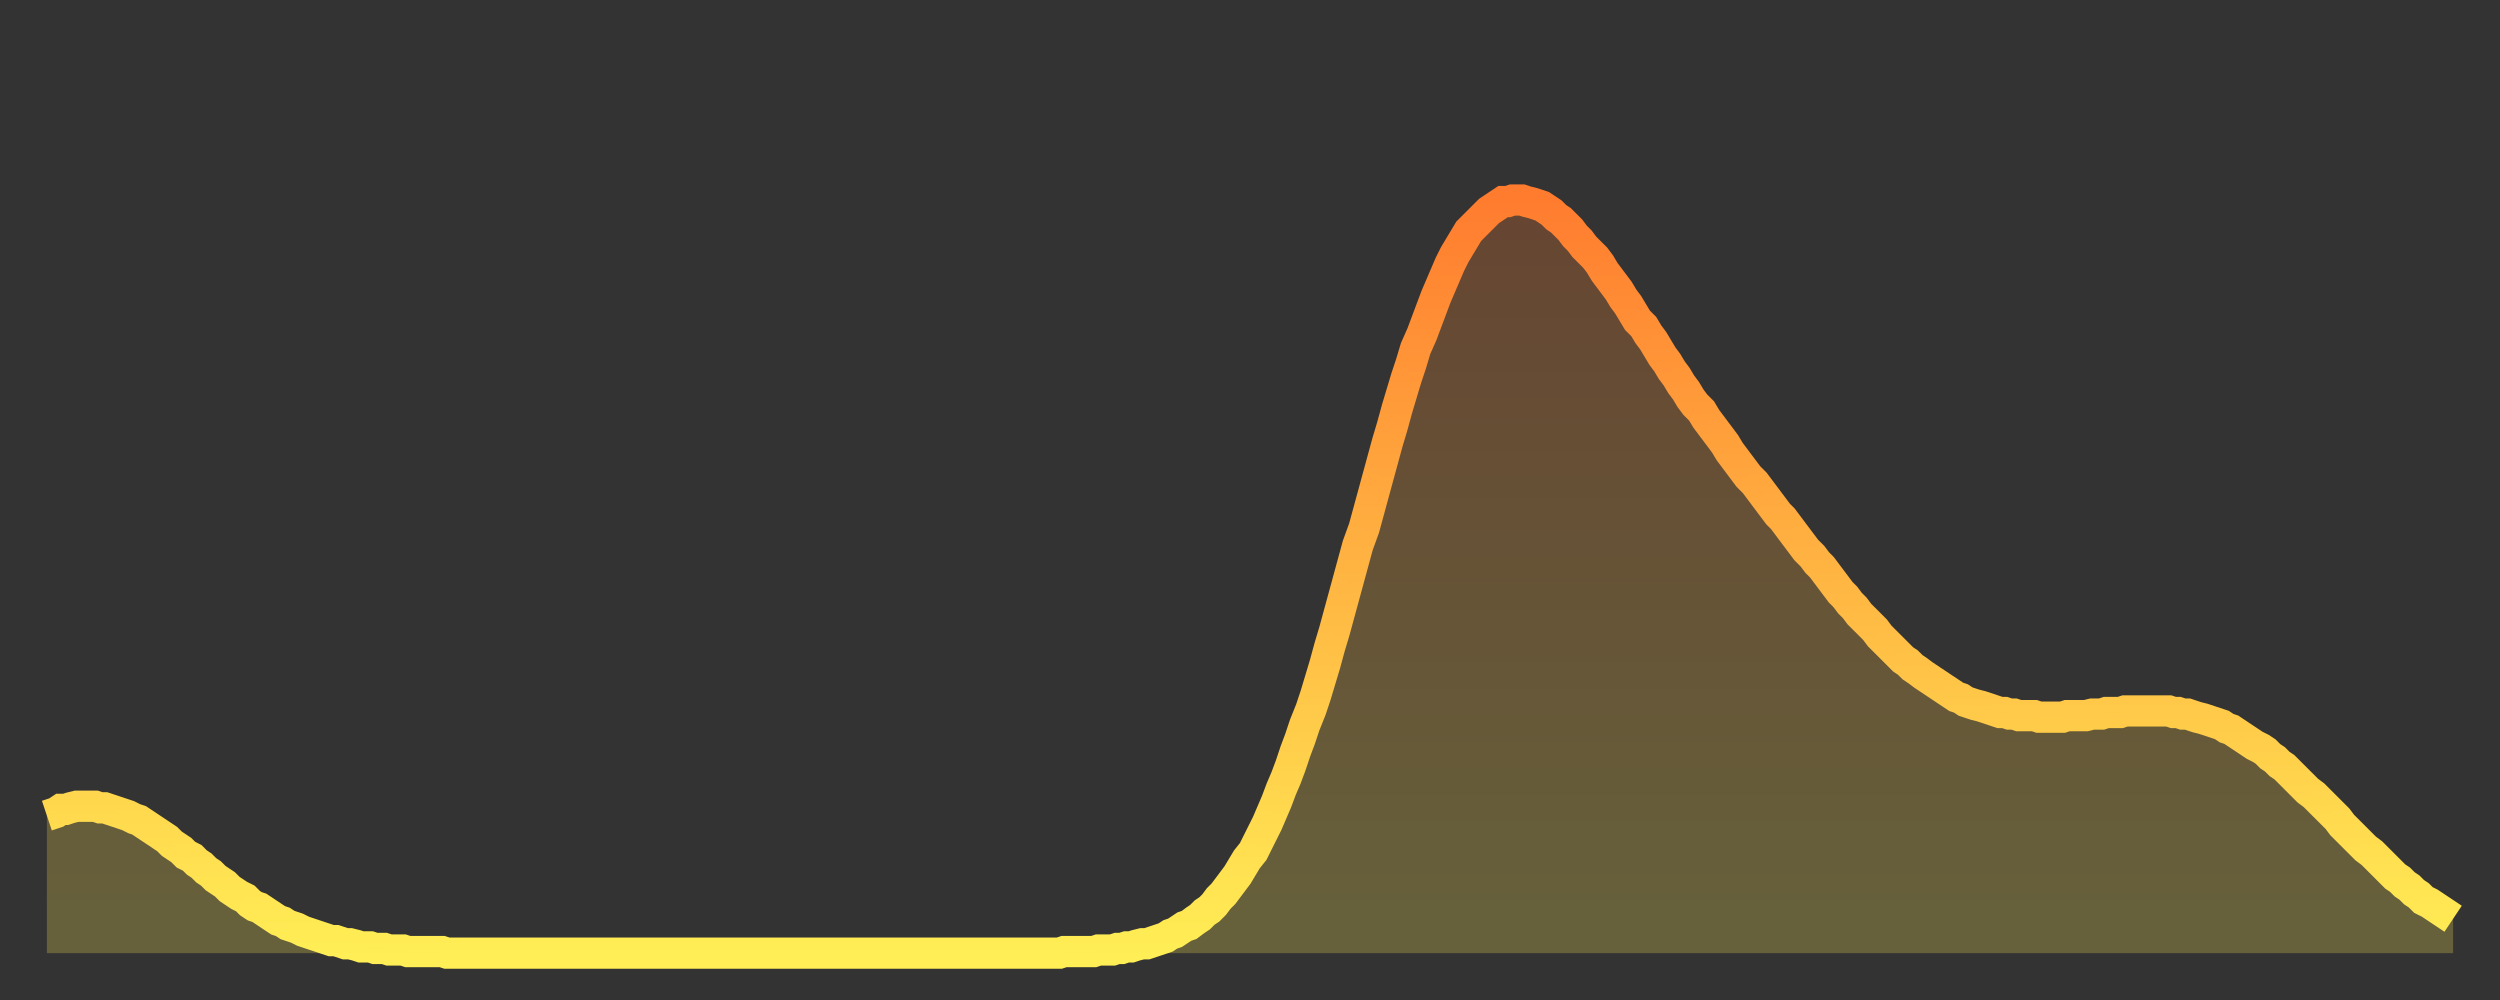 <?xml version="1.0" encoding="utf-8" ?>
<svg baseProfile="full" height="64" version="1.1" width="160" xmlns="http://www.w3.org/2000/svg" xmlns:ev="http://www.w3.org/2001/xml-events" xmlns:xlink="http://www.w3.org/1999/xlink"><rect width="100%" height="100%" fill="#333333" stroke="none"/><defs><linearGradient id="id73504" x1="0" x2="0" y1="0" y2="1"><stop offset="0%" stop-color="#ff7c2f" /><stop offset="50%" stop-color="#ffb542" /><stop offset="100%" stop-color="#ffee55" /></linearGradient></defs><g transform="translate(3,3)"><g><path d="M 0.0 49.2 0.3 49.1 0.6 49.0 0.9 48.8 1.2 48.8 1.5 48.7 1.9 48.6 2.2 48.6 2.5 48.6 2.8 48.6 3.1 48.6 3.4 48.7 3.7 48.7 4.0 48.8 4.3 48.9 4.6 49.0 4.9 49.1 5.2 49.2 5.6 49.4 5.9 49.5 6.2 49.7 6.5 49.9 6.8 50.1 7.1 50.3 7.4 50.5 7.7 50.7 8.0 51.0 8.3 51.2 8.6 51.4 8.9 51.7 9.3 51.9 9.6 52.2 9.9 52.4 10.2 52.7 10.5 52.9 10.8 53.2 11.1 53.4 11.4 53.6 11.7 53.9 12.0 54.1 12.3 54.3 12.7 54.5 13.0 54.8 13.3 55.0 13.6 55.1 13.9 55.3 14.2 55.5 14.5 55.7 14.8 55.9 15.1 56.0 15.4 56.2 15.7 56.3 16.0 56.4 16.4 56.6 16.7 56.7 17.0 56.8 17.3 56.9 17.6 57.0 17.9 57.1 18.2 57.2 18.5 57.2 18.8 57.3 19.1 57.4 19.4 57.4 19.8 57.5 20.1 57.6 20.4 57.6 20.7 57.6 21.0 57.7 21.3 57.7 21.6 57.7 21.9 57.8 22.2 57.8 22.5 57.8 22.8 57.8 23.1 57.9 23.5 57.9 23.8 57.9 24.1 57.9 24.4 57.9 24.7 57.9 25.0 57.9 25.3 57.9 25.6 58.0 25.9 58.0 26.2 58.0 26.5 58.0 26.8 58.0 27.2 58.0 27.5 58.0 27.8 58.0 28.1 58.0 28.4 58.0 28.7 58.0 29.0 58.0 29.3 58.0 29.6 58.0 29.9 58.0 30.2 58.0 30.6 58.0 30.9 58.0 31.2 58.0 31.5 58.0 31.8 58.0 32.1 58.0 32.4 58.0 32.7 58.0 33.0 58.0 33.3 58.0 33.6 58.0 33.9 58.0 34.3 58.0 34.6 58.0 34.9 58.0 35.2 58.0 35.5 58.0 35.8 58.0 36.1 58.0 36.4 58.0 36.7 58.0 37.0 58.0 37.3 58.0 37.7 58.0 38.0 58.0 38.3 58.0 38.6 58.0 38.9 58.0 39.2 58.0 39.5 58.0 39.8 58.0 40.1 58.0 40.4 58.0 40.7 58.0 41.0 58.0 41.4 58.0 41.7 58.0 42.0 58.0 42.3 58.0 42.6 58.0 42.9 58.0 43.2 58.0 43.5 58.0 43.8 58.0 44.1 58.0 44.4 58.0 44.7 58.0 45.1 58.0 45.4 58.0 45.7 58.0 46.0 58.0 46.3 58.0 46.6 58.0 46.9 58.0 47.2 58.0 47.5 58.0 47.8 58.0 48.1 58.0 48.5 58.0 48.8 58.0 49.1 58.0 49.4 58.0 49.7 58.0 50.0 58.0 50.3 58.0 50.6 58.0 50.9 58.0 51.2 58.0 51.5 58.0 51.8 58.0 52.2 58.0 52.5 58.0 52.8 58.0 53.1 58.0 53.4 58.0 53.7 58.0 54.0 58.0 54.3 58.0 54.6 58.0 54.9 58.0 55.2 58.0 55.6 58.0 55.9 58.0 56.2 58.0 56.5 58.0 56.8 58.0 57.1 58.0 57.4 58.0 57.7 58.0 58.0 58.0 58.3 58.0 58.6 58.0 58.9 58.0 59.3 58.0 59.6 58.0 59.9 58.0 60.2 58.0 60.5 58.0 60.8 58.0 61.1 58.0 61.4 58.0 61.7 58.0 62.0 58.0 62.3 58.0 62.6 58.0 63.0 58.0 63.3 58.0 63.6 58.0 63.9 58.0 64.2 58.0 64.5 58.0 64.8 58.0 65.1 57.9 65.4 57.9 65.7 57.9 66.0 57.9 66.4 57.9 66.7 57.9 67.0 57.9 67.3 57.8 67.6 57.8 67.9 57.8 68.2 57.8 68.5 57.7 68.8 57.7 69.1 57.6 69.4 57.6 69.7 57.5 70.1 57.4 70.4 57.4 70.7 57.3 71.0 57.2 71.3 57.1 71.6 57.0 71.9 56.8 72.2 56.7 72.5 56.5 72.8 56.3 73.1 56.2 73.5 55.9 73.8 55.7 74.1 55.4 74.4 55.2 74.7 54.9 75.0 54.5 75.3 54.2 75.6 53.8 75.9 53.4 76.2 53.0 76.5 52.5 76.8 52.0 77.2 51.5 77.5 50.9 77.8 50.3 78.1 49.7 78.4 49.0 78.7 48.3 79.0 47.5 79.3 46.8 79.6 46.0 79.9 45.1 80.2 44.3 80.5 43.4 80.9 42.4 81.2 41.5 81.5 40.5 81.8 39.5 82.1 38.4 82.4 37.4 82.7 36.3 83.0 35.2 83.3 34.1 83.6 33.0 83.9 31.9 84.3 30.8 84.6 29.7 84.9 28.6 85.2 27.5 85.5 26.4 85.8 25.3 86.1 24.3 86.4 23.2 86.7 22.2 87.0 21.2 87.3 20.3 87.6 19.3 88.0 18.4 88.3 17.6 88.6 16.8 88.9 16.0 89.2 15.3 89.5 14.6 89.8 13.9 90.1 13.3 90.4 12.8 90.7 12.3 91.0 11.8 91.4 11.4 91.7 11.1 92.0 10.8 92.3 10.5 92.6 10.3 92.9 10.1 93.2 9.9 93.5 9.9 93.8 9.8 94.1 9.8 94.4 9.8 94.7 9.9 95.1 10.0 95.4 10.1 95.7 10.2 96.0 10.4 96.3 10.6 96.6 10.9 96.9 11.1 97.2 11.4 97.5 11.7 97.8 12.1 98.1 12.4 98.4 12.8 98.8 13.2 99.1 13.5 99.4 13.9 99.7 14.4 100.0 14.8 100.3 15.2 100.6 15.6 100.9 16.1 101.2 16.5 101.5 17.0 101.8 17.5 102.2 17.9 102.5 18.4 102.8 18.8 103.1 19.3 103.4 19.8 103.7 20.2 104.0 20.7 104.3 21.1 104.6 21.6 104.9 22.0 105.2 22.5 105.5 22.9 105.9 23.3 106.2 23.8 106.5 24.2 106.8 24.6 107.1 25.0 107.4 25.4 107.7 25.9 108.0 26.3 108.3 26.7 108.6 27.1 108.9 27.5 109.3 27.9 109.6 28.3 109.9 28.7 110.2 29.1 110.5 29.5 110.8 29.9 111.1 30.2 111.4 30.6 111.7 31.0 112.0 31.4 112.3 31.8 112.6 32.2 113.0 32.6 113.3 33.0 113.6 33.3 113.9 33.7 114.2 34.1 114.5 34.5 114.8 34.9 115.1 35.2 115.4 35.6 115.7 35.9 116.0 36.3 116.3 36.6 116.7 37.0 117.0 37.3 117.3 37.7 117.6 38.0 117.9 38.3 118.2 38.6 118.5 38.9 118.8 39.2 119.1 39.4 119.4 39.7 119.7 39.9 120.1 40.2 120.4 40.4 120.7 40.6 121.0 40.8 121.3 41.0 121.6 41.2 121.9 41.4 122.2 41.6 122.5 41.7 122.8 41.9 123.1 42.0 123.4 42.1 123.8 42.2 124.1 42.3 124.4 42.4 124.7 42.5 125.0 42.6 125.3 42.6 125.6 42.7 125.9 42.7 126.2 42.8 126.5 42.8 126.8 42.8 127.2 42.8 127.5 42.9 127.8 42.9 128.1 42.9 128.4 42.9 128.7 42.9 129.0 42.9 129.3 42.8 129.6 42.8 129.9 42.8 130.2 42.8 130.5 42.8 130.9 42.7 131.2 42.7 131.5 42.7 131.8 42.6 132.1 42.6 132.4 42.6 132.7 42.6 133.0 42.5 133.3 42.5 133.6 42.5 133.9 42.5 134.2 42.5 134.6 42.5 134.9 42.5 135.2 42.5 135.5 42.5 135.8 42.5 136.1 42.6 136.4 42.6 136.7 42.7 137.0 42.7 137.3 42.8 137.6 42.9 138.0 43.0 138.3 43.1 138.6 43.2 138.9 43.3 139.2 43.4 139.5 43.6 139.8 43.7 140.1 43.9 140.4 44.1 140.7 44.3 141.0 44.5 141.3 44.7 141.7 44.9 142.0 45.1 142.3 45.4 142.6 45.6 142.9 45.9 143.2 46.1 143.5 46.4 143.8 46.7 144.1 47.0 144.4 47.3 144.7 47.6 145.1 47.9 145.4 48.2 145.7 48.5 146.0 48.8 146.3 49.1 146.6 49.4 146.9 49.8 147.2 50.1 147.5 50.4 147.8 50.7 148.1 51.0 148.4 51.3 148.8 51.6 149.1 51.9 149.4 52.2 149.7 52.5 150.0 52.8 150.3 53.1 150.6 53.3 150.9 53.6 151.2 53.8 151.5 54.1 151.8 54.3 152.1 54.6 152.5 54.8 152.8 55.0 153.1 55.2 153.4 55.4 153.7 55.6 154.0 55.8" fill="none" id="graph-curve" opacity="1" stroke="url(#id73504)" stroke-width="2" /><path d="M 0 58 L 0.0 49.2 0.3 49.1 0.6 49.0 0.9 48.8 1.2 48.8 1.5 48.7 1.9 48.6 2.2 48.6 2.5 48.6 2.8 48.6 3.1 48.6 3.4 48.7 3.7 48.7 4.0 48.8 4.3 48.9 4.6 49.0 4.9 49.1 5.2 49.2 5.6 49.4 5.9 49.5 6.2 49.7 6.5 49.9 6.8 50.1 7.1 50.3 7.4 50.5 7.7 50.7 8.0 51.0 8.3 51.2 8.6 51.4 8.9 51.7 9.3 51.9 9.6 52.2 9.9 52.4 10.2 52.7 10.5 52.9 10.8 53.2 11.1 53.4 11.4 53.6 11.7 53.9 12.0 54.1 12.3 54.3 12.7 54.5 13.0 54.8 13.3 55.0 13.6 55.1 13.9 55.3 14.2 55.5 14.5 55.7 14.8 55.9 15.1 56.0 15.4 56.2 15.7 56.3 16.0 56.4 16.4 56.6 16.7 56.7 17.0 56.8 17.3 56.9 17.6 57.0 17.9 57.1 18.2 57.2 18.5 57.2 18.8 57.3 19.1 57.4 19.4 57.4 19.8 57.5 20.1 57.6 20.4 57.6 20.7 57.6 21.0 57.7 21.3 57.7 21.6 57.7 21.9 57.8 22.2 57.8 22.5 57.8 22.8 57.8 23.1 57.9 23.5 57.9 23.8 57.9 24.1 57.9 24.4 57.9 24.7 57.9 25.0 57.9 25.3 57.9 25.6 58.0 25.9 58.0 26.2 58.0 26.5 58.0 26.8 58.0 27.2 58.0 27.5 58.0 27.8 58.0 28.1 58.0 28.4 58.0 28.7 58.0 29.0 58.0 29.3 58.0 29.6 58.0 29.9 58.0 30.2 58.0 30.6 58.0 30.9 58.0 31.2 58.0 31.5 58.0 31.8 58.0 32.1 58.0 32.4 58.0 32.7 58.0 33.0 58.0 33.3 58.0 33.6 58.0 33.9 58.0 34.3 58.0 34.6 58.0 34.9 58.0 35.2 58.0 35.5 58.0 35.8 58.0 36.1 58.0 36.4 58.0 36.7 58.0 37.0 58.0 37.3 58.0 37.7 58.0 38.0 58.0 38.3 58.0 38.6 58.0 38.9 58.0 39.2 58.0 39.5 58.0 39.8 58.0 40.1 58.0 40.4 58.0 40.7 58.0 41.0 58.0 41.4 58.0 41.7 58.0 42.0 58.0 42.3 58.0 42.6 58.0 42.9 58.0 43.2 58.0 43.5 58.0 43.8 58.0 44.1 58.0 44.4 58.0 44.7 58.0 45.1 58.0 45.4 58.0 45.7 58.0 46.0 58.0 46.3 58.0 46.6 58.0 46.9 58.0 47.2 58.0 47.5 58.0 47.8 58.0 48.1 58.0 48.5 58.0 48.8 58.0 49.1 58.0 49.4 58.0 49.7 58.0 50.0 58.0 50.3 58.0 50.6 58.0 50.9 58.0 51.2 58.0 51.5 58.0 51.8 58.0 52.2 58.0 52.5 58.0 52.8 58.0 53.1 58.0 53.4 58.0 53.7 58.0 54.0 58.0 54.3 58.0 54.6 58.0 54.9 58.0 55.2 58.0 55.6 58.0 55.9 58.0 56.2 58.0 56.5 58.0 56.8 58.0 57.1 58.0 57.4 58.0 57.7 58.0 58.0 58.0 58.3 58.0 58.6 58.0 58.9 58.0 59.3 58.0 59.6 58.0 59.9 58.0 60.2 58.0 60.5 58.0 60.8 58.0 61.1 58.0 61.4 58.0 61.7 58.0 62.0 58.0 62.3 58.0 62.6 58.0 63.0 58.0 63.3 58.0 63.6 58.0 63.9 58.0 64.2 58.0 64.5 58.0 64.8 58.0 65.1 57.9 65.4 57.9 65.7 57.9 66.0 57.9 66.4 57.9 66.7 57.9 67.0 57.9 67.3 57.8 67.6 57.8 67.9 57.8 68.2 57.8 68.5 57.7 68.8 57.7 69.1 57.6 69.4 57.6 69.7 57.5 70.1 57.4 70.4 57.4 70.7 57.3 71.0 57.2 71.3 57.1 71.6 57.0 71.9 56.8 72.2 56.7 72.5 56.5 72.8 56.3 73.1 56.2 73.5 55.9 73.8 55.7 74.1 55.4 74.4 55.2 74.7 54.9 75.0 54.5 75.3 54.2 75.6 53.8 75.9 53.4 76.2 53.0 76.5 52.5 76.8 52.0 77.2 51.5 77.5 50.9 77.8 50.3 78.1 49.7 78.4 49.0 78.7 48.3 79.0 47.5 79.3 46.8 79.6 46.0 79.9 45.1 80.2 44.3 80.5 43.4 80.9 42.4 81.2 41.5 81.5 40.5 81.8 39.5 82.1 38.4 82.4 37.4 82.7 36.3 83.0 35.2 83.3 34.1 83.6 33.0 83.9 31.9 84.3 30.8 84.6 29.7 84.9 28.6 85.2 27.5 85.5 26.4 85.8 25.3 86.1 24.3 86.4 23.2 86.7 22.2 87.0 21.2 87.3 20.3 87.6 19.3 88.0 18.4 88.3 17.6 88.6 16.8 88.9 16.0 89.2 15.3 89.5 14.6 89.8 13.9 90.1 13.3 90.4 12.8 90.7 12.3 91.0 11.8 91.4 11.4 91.7 11.1 92.0 10.8 92.3 10.5 92.6 10.3 92.9 10.1 93.2 9.9 93.5 9.9 93.8 9.8 94.1 9.8 94.4 9.8 94.7 9.9 95.1 10.0 95.4 10.1 95.7 10.2 96.0 10.4 96.3 10.6 96.6 10.9 96.9 11.1 97.2 11.4 97.5 11.7 97.8 12.1 98.1 12.4 98.4 12.8 98.8 13.2 99.1 13.5 99.4 13.9 99.7 14.4 100.0 14.8 100.3 15.2 100.6 15.6 100.9 16.1 101.2 16.5 101.5 17.0 101.8 17.5 102.2 17.9 102.5 18.4 102.8 18.8 103.1 19.3 103.4 19.8 103.7 20.2 104.0 20.7 104.3 21.1 104.6 21.6 104.9 22.0 105.2 22.5 105.5 22.9 105.9 23.3 106.2 23.8 106.5 24.2 106.8 24.6 107.1 25.0 107.4 25.4 107.7 25.9 108.0 26.3 108.3 26.7 108.6 27.1 108.9 27.5 109.3 27.9 109.6 28.3 109.9 28.7 110.2 29.1 110.5 29.5 110.8 29.9 111.1 30.2 111.4 30.6 111.7 31.0 112.0 31.4 112.3 31.8 112.6 32.2 113.0 32.6 113.3 33.0 113.6 33.3 113.9 33.7 114.2 34.1 114.5 34.5 114.8 34.9 115.1 35.2 115.4 35.6 115.7 35.9 116.0 36.3 116.3 36.6 116.7 37.0 117.0 37.3 117.3 37.7 117.6 38.0 117.9 38.3 118.2 38.6 118.5 38.9 118.8 39.2 119.1 39.4 119.4 39.7 119.7 39.9 120.1 40.2 120.4 40.4 120.7 40.6 121.0 40.8 121.3 41.0 121.6 41.2 121.9 41.4 122.2 41.6 122.5 41.7 122.8 41.9 123.1 42.0 123.4 42.1 123.8 42.2 124.1 42.3 124.4 42.4 124.7 42.5 125.0 42.6 125.3 42.6 125.6 42.7 125.9 42.7 126.2 42.8 126.5 42.8 126.8 42.8 127.2 42.8 127.5 42.9 127.8 42.9 128.1 42.9 128.4 42.9 128.7 42.9 129.0 42.9 129.3 42.8 129.6 42.8 129.9 42.8 130.2 42.8 130.5 42.8 130.9 42.7 131.2 42.7 131.5 42.7 131.8 42.6 132.1 42.6 132.4 42.6 132.7 42.6 133.0 42.5 133.3 42.5 133.6 42.5 133.9 42.5 134.2 42.5 134.6 42.5 134.9 42.5 135.2 42.5 135.5 42.5 135.8 42.5 136.1 42.6 136.4 42.6 136.7 42.7 137.0 42.7 137.3 42.8 137.6 42.9 138.0 43.0 138.3 43.1 138.6 43.2 138.9 43.3 139.2 43.4 139.5 43.6 139.8 43.7 140.1 43.9 140.4 44.1 140.7 44.3 141.0 44.5 141.3 44.7 141.7 44.9 142.0 45.1 142.3 45.4 142.6 45.6 142.9 45.9 143.2 46.1 143.5 46.4 143.8 46.7 144.1 47.0 144.4 47.3 144.7 47.6 145.1 47.9 145.4 48.2 145.7 48.5 146.0 48.8 146.3 49.1 146.6 49.4 146.9 49.8 147.2 50.1 147.5 50.4 147.8 50.7 148.1 51.0 148.4 51.3 148.8 51.6 149.1 51.9 149.4 52.2 149.7 52.5 150.0 52.8 150.3 53.1 150.6 53.3 150.9 53.6 151.2 53.8 151.5 54.1 151.8 54.3 152.1 54.6 152.5 54.8 152.8 55.0 153.1 55.2 153.4 55.4 153.7 55.6 154.0 55.8 154 58" fill="url(#id73504)" fill-opacity=".25" id="graph-shadow" /></g></g></svg>